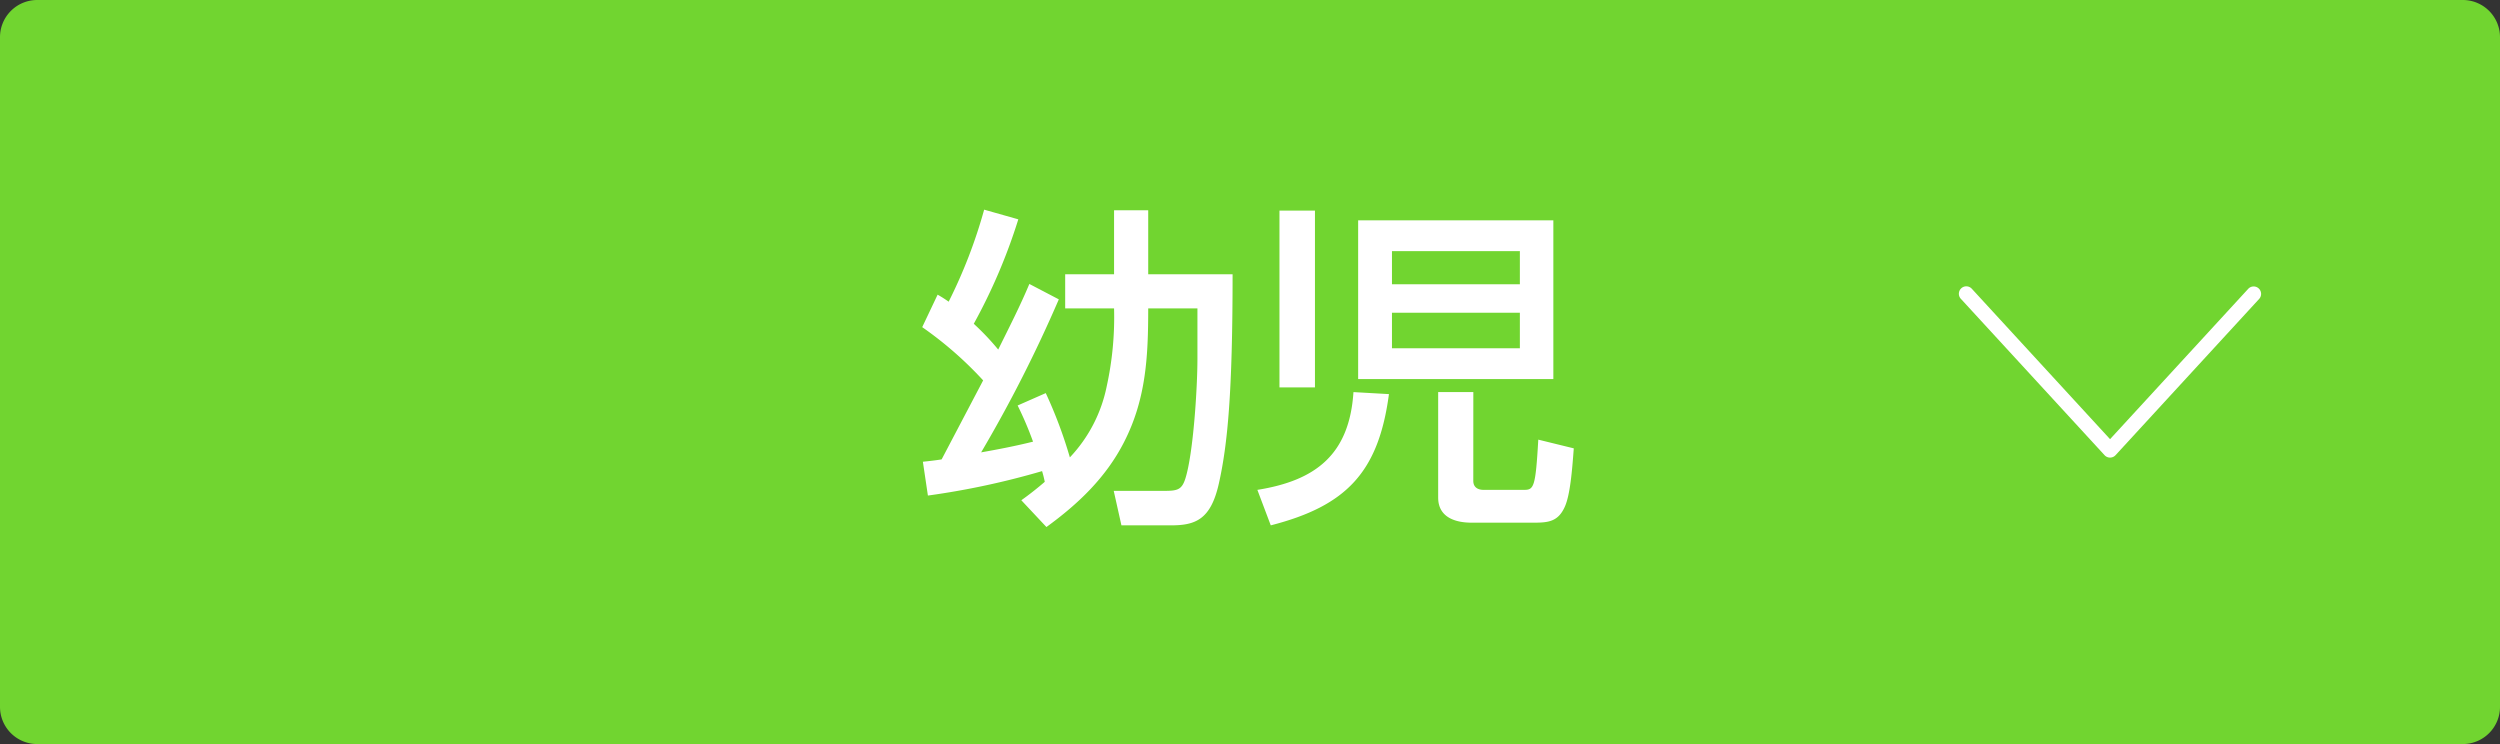 <svg xmlns="http://www.w3.org/2000/svg" xmlns:xlink="http://www.w3.org/1999/xlink" width="336" height="100" viewBox="0 0 336 100"><rect x="0" y="0" width="336" height="100" fill="#333333" stroke="none"/><defs><clipPath id="a"><rect width="336" height="100" fill="none"/></clipPath></defs><g clip-path="url(#a)"><path d="M5,0H331a5,5,0,0,1,5,5V95a5,5,0,0,1-5,5H5a5,5,0,0,1-5-5V5A5,5,0,0,1,5,0" fill="#71d530"/></g><path d="M17.415-1.8c-.99.855-2.07,1.71-3.15,2.475l3.375,3.6c4.275-3.105,8.01-6.66,10.44-11.43,2.97-5.8,3.24-11.565,3.24-17.955h6.615v6.8c0,3.78-.54,12.645-1.62,16.065C35.82-.675,35.19-.585,33.345-.585h-6.66L27.72,4.05h6.66c3.33,0,5.355-.81,6.435-5.625,1.17-5.22,1.845-12.15,1.845-28.125H31.32v-8.6H26.73v8.6H20.16v4.59h6.57a43.38,43.38,0,0,1-.99,10.485,19.513,19.513,0,0,1-4.95,9.54,60.637,60.637,0,0,0-3.24-8.64L13.77-12.06A46.343,46.343,0,0,1,15.84-7.2c-2.34.585-4.68,1.035-6.975,1.44a183.709,183.709,0,0,0,10.44-20.565l-3.96-2.07c-1.26,3.015-2.745,5.895-4.185,8.82A34.041,34.041,0,0,0,7.875-23.04,75.716,75.716,0,0,0,13.86-37.08l-4.59-1.3A67.626,67.626,0,0,1,4.5-26.01a16.635,16.635,0,0,0-1.485-.945L.945-22.59a49.686,49.686,0,0,1,8.19,7.155L3.555-4.815C2.7-4.68,1.89-4.59,1.035-4.5L1.71.045A105.885,105.885,0,0,0,17.055-3.24,13.464,13.464,0,0,1,17.415-1.8ZM48.96-14.49h4.77V-38.25H48.96ZM59.535-36.945v21.33H85.77v-21.33Zm21.735,4.14v4.455H64.08v-4.455Zm0,8.28v4.77H64.08v-4.77ZM63.675-13.59l-4.77-.27C58.365-5.535,53.91-1.98,45.99-.72l1.8,4.77C57.96,1.44,62.28-3.105,63.675-13.59Zm11.34-.27H70.29V.315c0,2.655,2.295,3.375,4.5,3.375h8.325c1.98,0,3.285-.135,4.185-2.115C88.02,0,88.29-3.24,88.515-6.3l-4.77-1.17c-.36,6.345-.585,6.75-1.89,6.75H76.41c-.81,0-1.4-.36-1.4-1.215Z" transform="translate(123 66.558)" fill="#fff"/><g clip-path="url(#a)"><path d="M283.589,61.5a1,1,0,0,1-.736-.323l-19.3-21a1,1,0,1,1,1.472-1.353l18.566,20.2,18.565-20.2a1,1,0,0,1,1.473,1.353l-19.3,21A1,1,0,0,1,283.589,61.5Z" fill="#fff"/></g></svg>